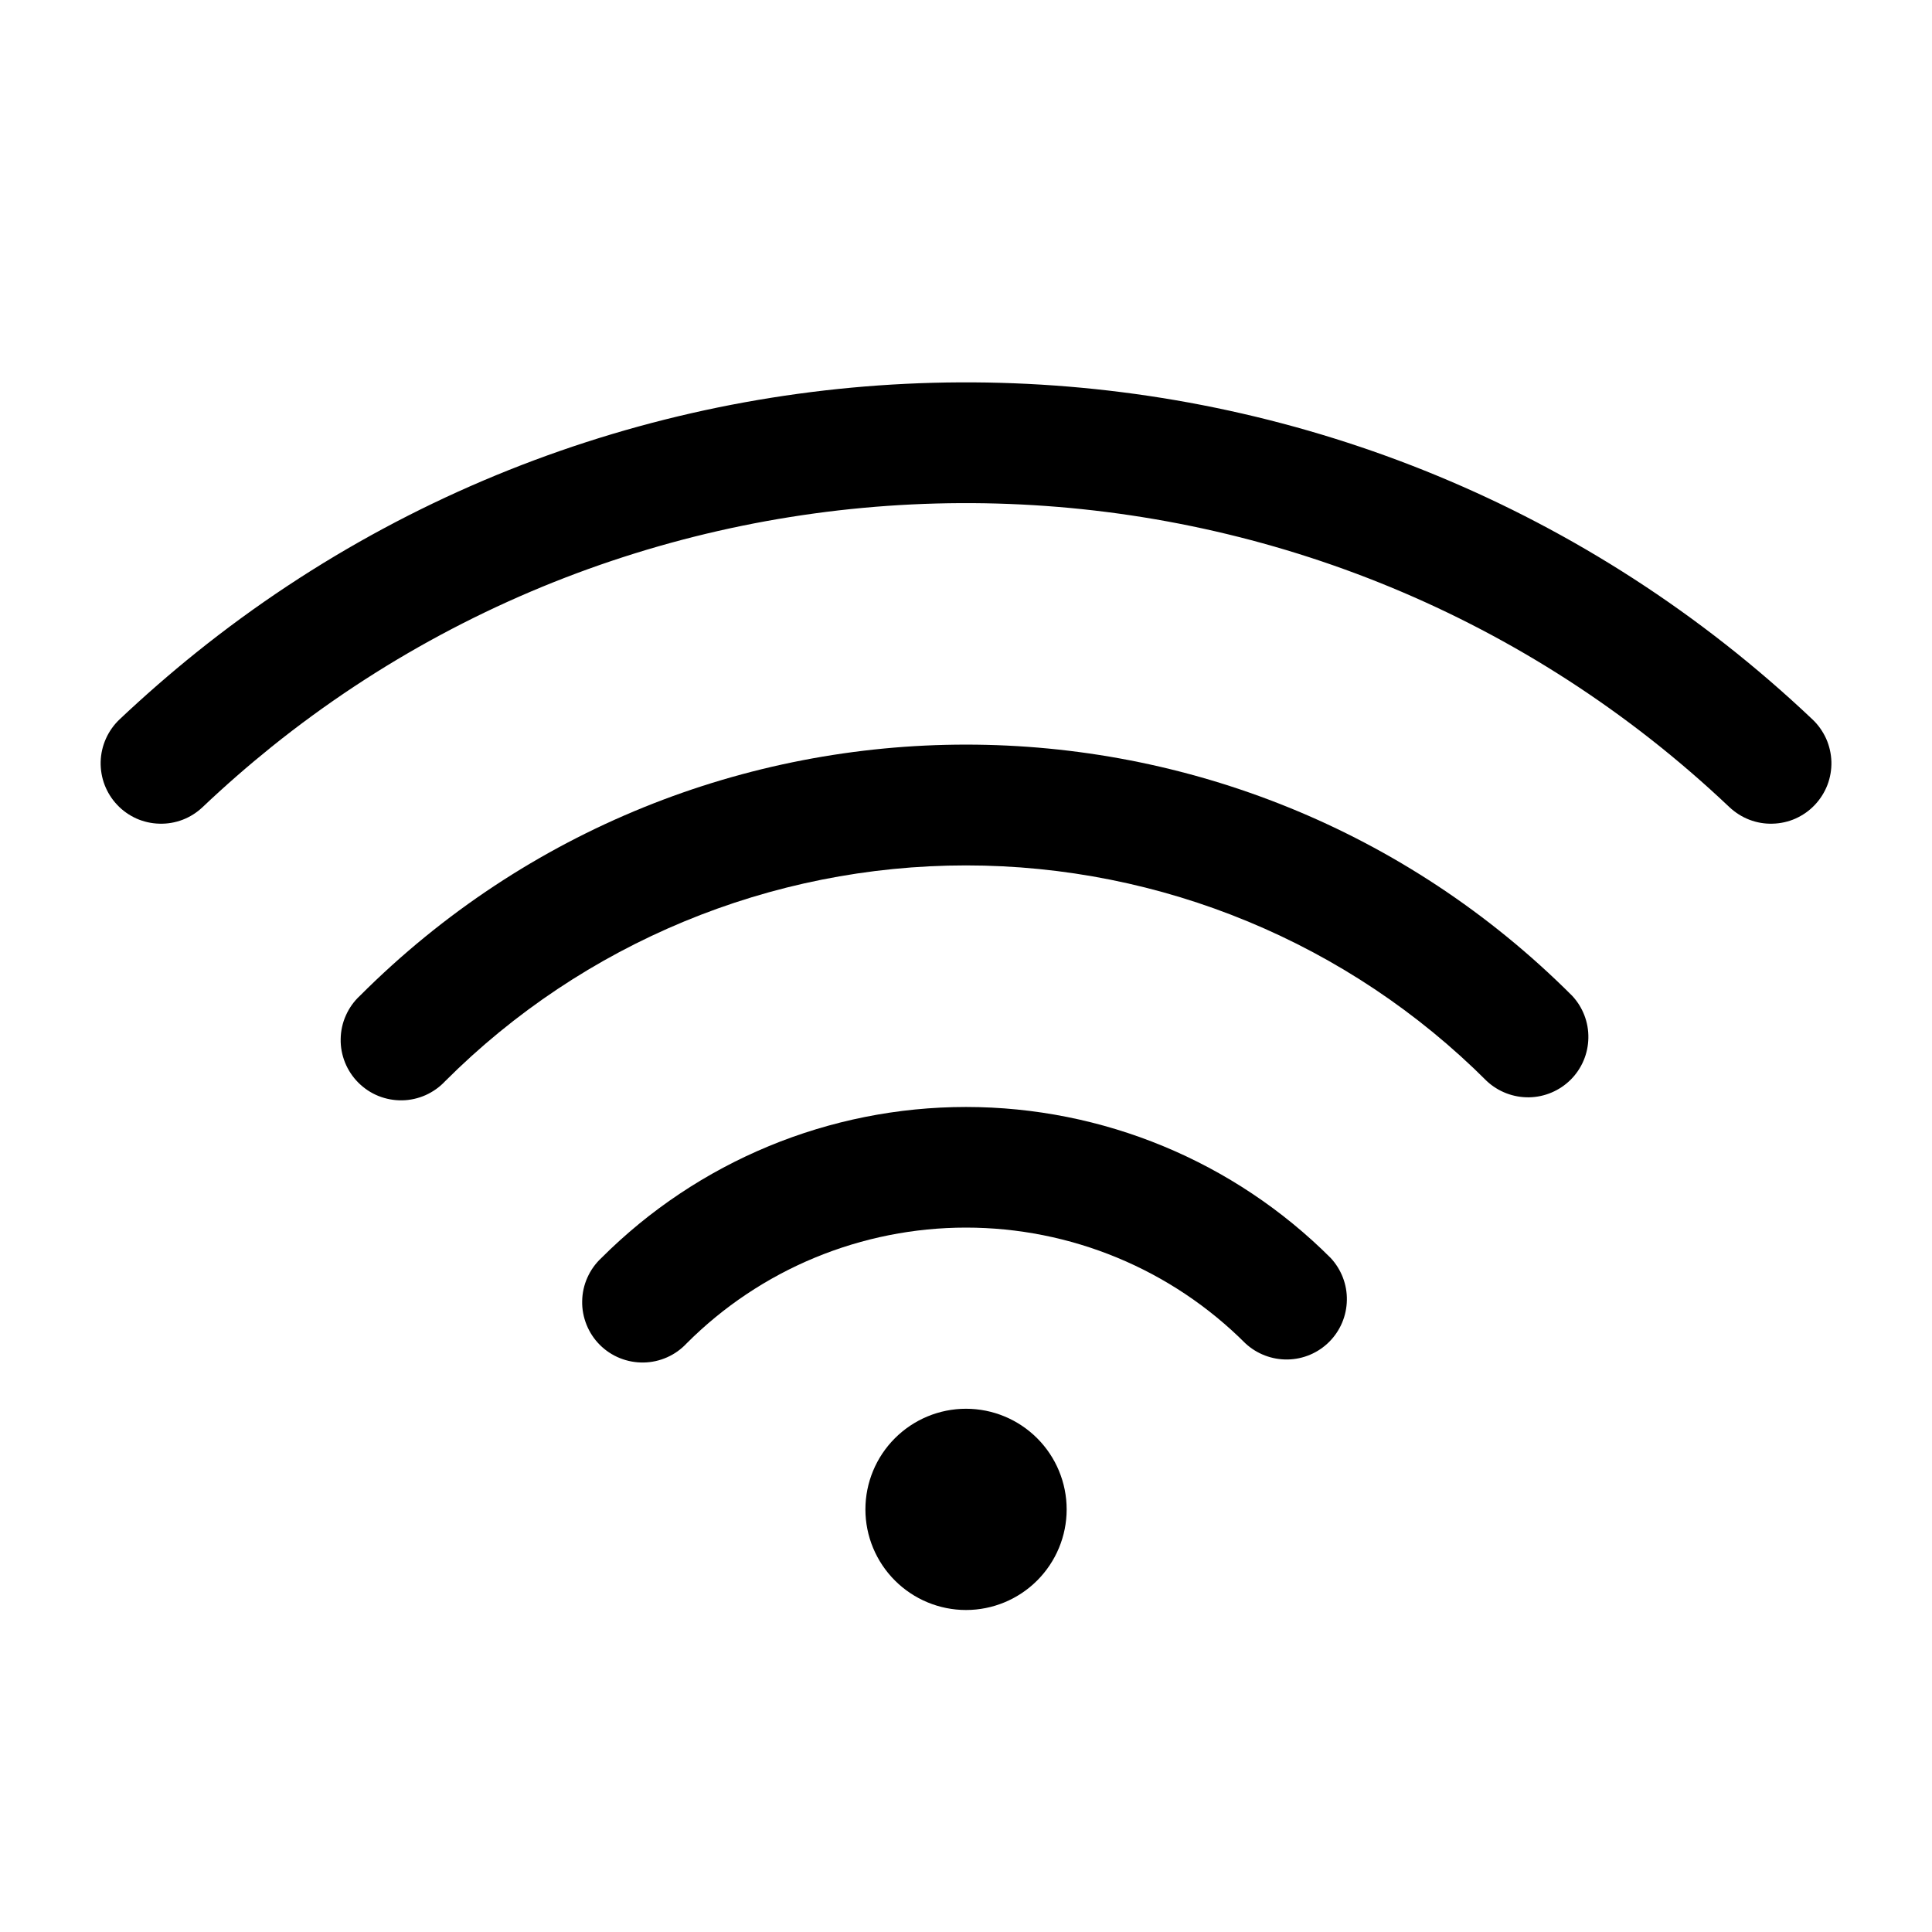 <svg width="30" height="30" viewBox="0 0 30 30" fill="none" xmlns="http://www.w3.org/2000/svg">
<path d="M26.855 12.534C20.563 6.57 10.873 6.256 4.223 11.592C3.854 11.889 3.494 12.203 3.145 12.534C3.056 12.618 2.951 12.685 2.836 12.729C2.721 12.773 2.598 12.794 2.475 12.79C2.352 12.787 2.231 12.76 2.118 12.71C2.006 12.659 1.904 12.588 1.82 12.498C1.735 12.409 1.669 12.303 1.625 12.189C1.581 12.074 1.56 11.951 1.563 11.828C1.57 11.579 1.675 11.344 1.855 11.172C2.243 10.806 2.64 10.46 3.049 10.131C10.424 4.211 21.166 4.559 28.145 11.172C28.235 11.257 28.306 11.359 28.357 11.471C28.407 11.584 28.434 11.705 28.438 11.828C28.441 11.951 28.42 12.074 28.376 12.189C28.332 12.303 28.265 12.409 28.181 12.498C28.096 12.588 27.995 12.659 27.882 12.71C27.77 12.76 27.648 12.787 27.525 12.79C27.402 12.794 27.28 12.773 27.165 12.729C27.05 12.685 26.945 12.618 26.855 12.534Z" fill="black"/>
<path d="M5.588 15.463C10.787 10.262 19.214 10.262 24.413 15.463C24.578 15.64 24.669 15.875 24.664 16.118C24.66 16.361 24.562 16.593 24.39 16.765C24.218 16.936 23.986 17.035 23.744 17.039C23.501 17.043 23.266 16.953 23.088 16.788C20.943 14.643 18.034 13.438 15 13.438C11.967 13.438 9.058 14.643 6.913 16.788C6.827 16.88 6.724 16.953 6.609 17.005C6.494 17.056 6.369 17.084 6.244 17.086C6.118 17.088 5.993 17.065 5.876 17.018C5.759 16.971 5.653 16.9 5.564 16.811C5.475 16.722 5.405 16.616 5.358 16.5C5.311 16.383 5.287 16.258 5.29 16.132C5.292 16.006 5.319 15.882 5.371 15.767C5.422 15.652 5.496 15.548 5.588 15.463Z" fill="black"/>
<path d="M9.338 19.534C10.84 18.032 12.877 17.189 15 17.189C17.124 17.189 19.161 18.032 20.663 19.534C20.828 19.712 20.919 19.947 20.914 20.189C20.91 20.432 20.812 20.664 20.64 20.836C20.468 21.008 20.236 21.106 19.994 21.11C19.751 21.114 19.516 21.024 19.338 20.859C18.768 20.289 18.092 19.837 17.348 19.529C16.604 19.221 15.806 19.062 15 19.062C14.195 19.062 13.397 19.221 12.653 19.529C11.909 19.837 11.232 20.289 10.663 20.859C10.577 20.951 10.474 21.025 10.359 21.076C10.244 21.127 10.12 21.155 9.994 21.157C9.868 21.159 9.743 21.136 9.626 21.089C9.509 21.042 9.403 20.972 9.314 20.883C9.225 20.794 9.155 20.688 9.108 20.571C9.061 20.454 9.037 20.329 9.04 20.203C9.042 20.077 9.069 19.953 9.121 19.838C9.172 19.723 9.246 19.62 9.338 19.534ZM15 25C15.415 25 15.812 24.835 16.105 24.542C16.398 24.249 16.563 23.852 16.563 23.438C16.563 23.023 16.398 22.626 16.105 22.333C15.812 22.04 15.415 21.875 15 21.875C14.586 21.875 14.189 22.04 13.896 22.333C13.603 22.626 13.438 23.023 13.438 23.438C13.438 23.852 13.603 24.249 13.896 24.542C14.189 24.835 14.586 25 15 25Z" fill="black"/>
</svg>
